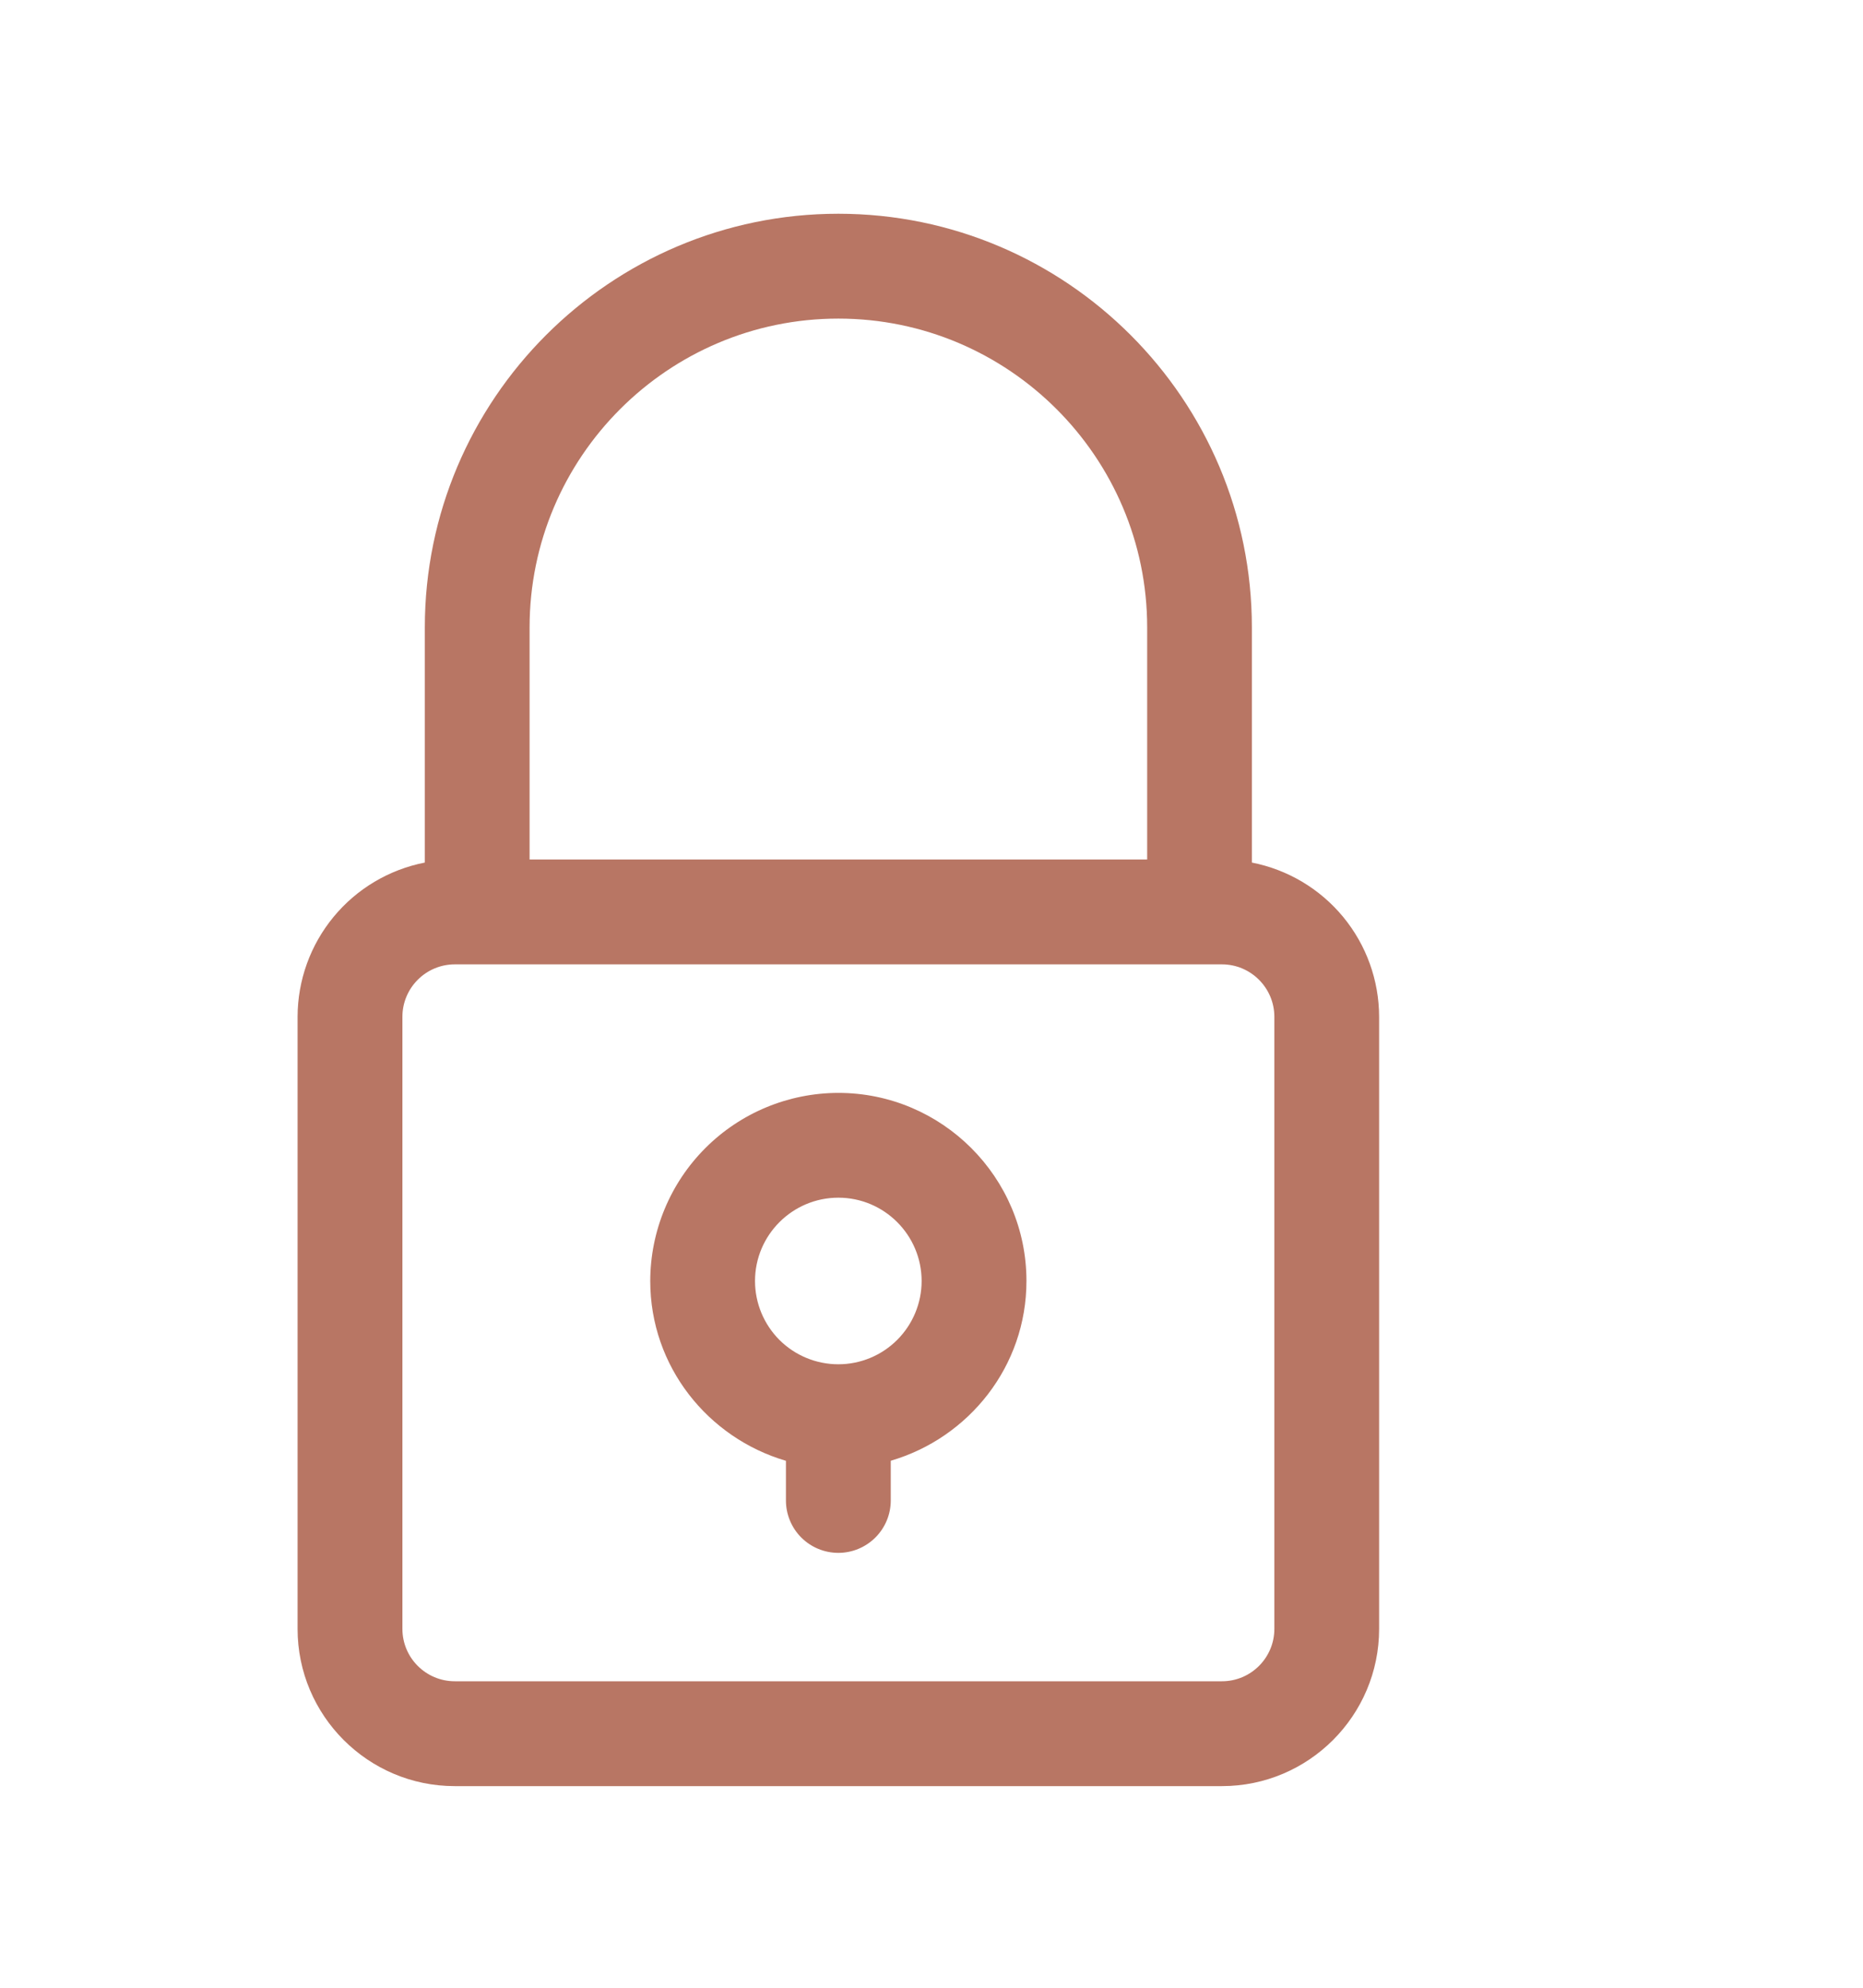 <svg width="30" height="32" viewBox="0 0 30 32" fill="none" xmlns="http://www.w3.org/2000/svg">
<path d="M13.5 3.441C9.828 3.441 6.841 6.429 6.841 10.101V13.886C6.264 13.999 5.745 14.308 5.372 14.76C4.998 15.213 4.793 15.781 4.792 16.369V26.223C4.792 27.618 5.927 28.754 7.323 28.754H19.677C21.073 28.754 22.208 27.618 22.208 26.223V16.369C22.207 15.781 22.002 15.213 21.628 14.76C21.255 14.308 20.735 13.999 20.159 13.886V10.101C20.16 6.429 17.172 3.441 13.5 3.441ZM8.528 10.101C8.528 7.359 10.758 5.129 13.5 5.129C16.242 5.129 18.473 7.36 18.473 10.101V13.837H8.528V10.101ZM20.521 16.369V26.223C20.521 26.688 20.143 27.066 19.677 27.066H7.324C6.858 27.066 6.48 26.688 6.48 26.223V16.369C6.48 15.904 6.858 15.525 7.324 15.525H19.677C20.142 15.525 20.521 15.904 20.521 16.369Z" fill="#B87664"/>
<path d="M13.5 17.594C12.697 17.595 11.927 17.914 11.359 18.482C10.791 19.05 10.472 19.82 10.471 20.623C10.471 21.998 11.399 23.148 12.656 23.517V24.156C12.656 24.379 12.745 24.594 12.903 24.752C13.061 24.91 13.276 24.999 13.5 24.999C13.723 24.999 13.938 24.91 14.096 24.752C14.255 24.594 14.344 24.379 14.344 24.156V23.516C15.601 23.148 16.529 21.997 16.529 20.622C16.529 18.953 15.169 17.594 13.5 17.594ZM13.5 21.963C13.144 21.963 12.803 21.822 12.551 21.571C12.3 21.319 12.158 20.978 12.158 20.622C12.158 19.883 12.761 19.281 13.5 19.281C14.239 19.281 14.841 19.883 14.841 20.623C14.841 20.978 14.699 21.319 14.448 21.57C14.196 21.822 13.855 21.963 13.5 21.963Z" fill="#B87664"/>
</svg>
